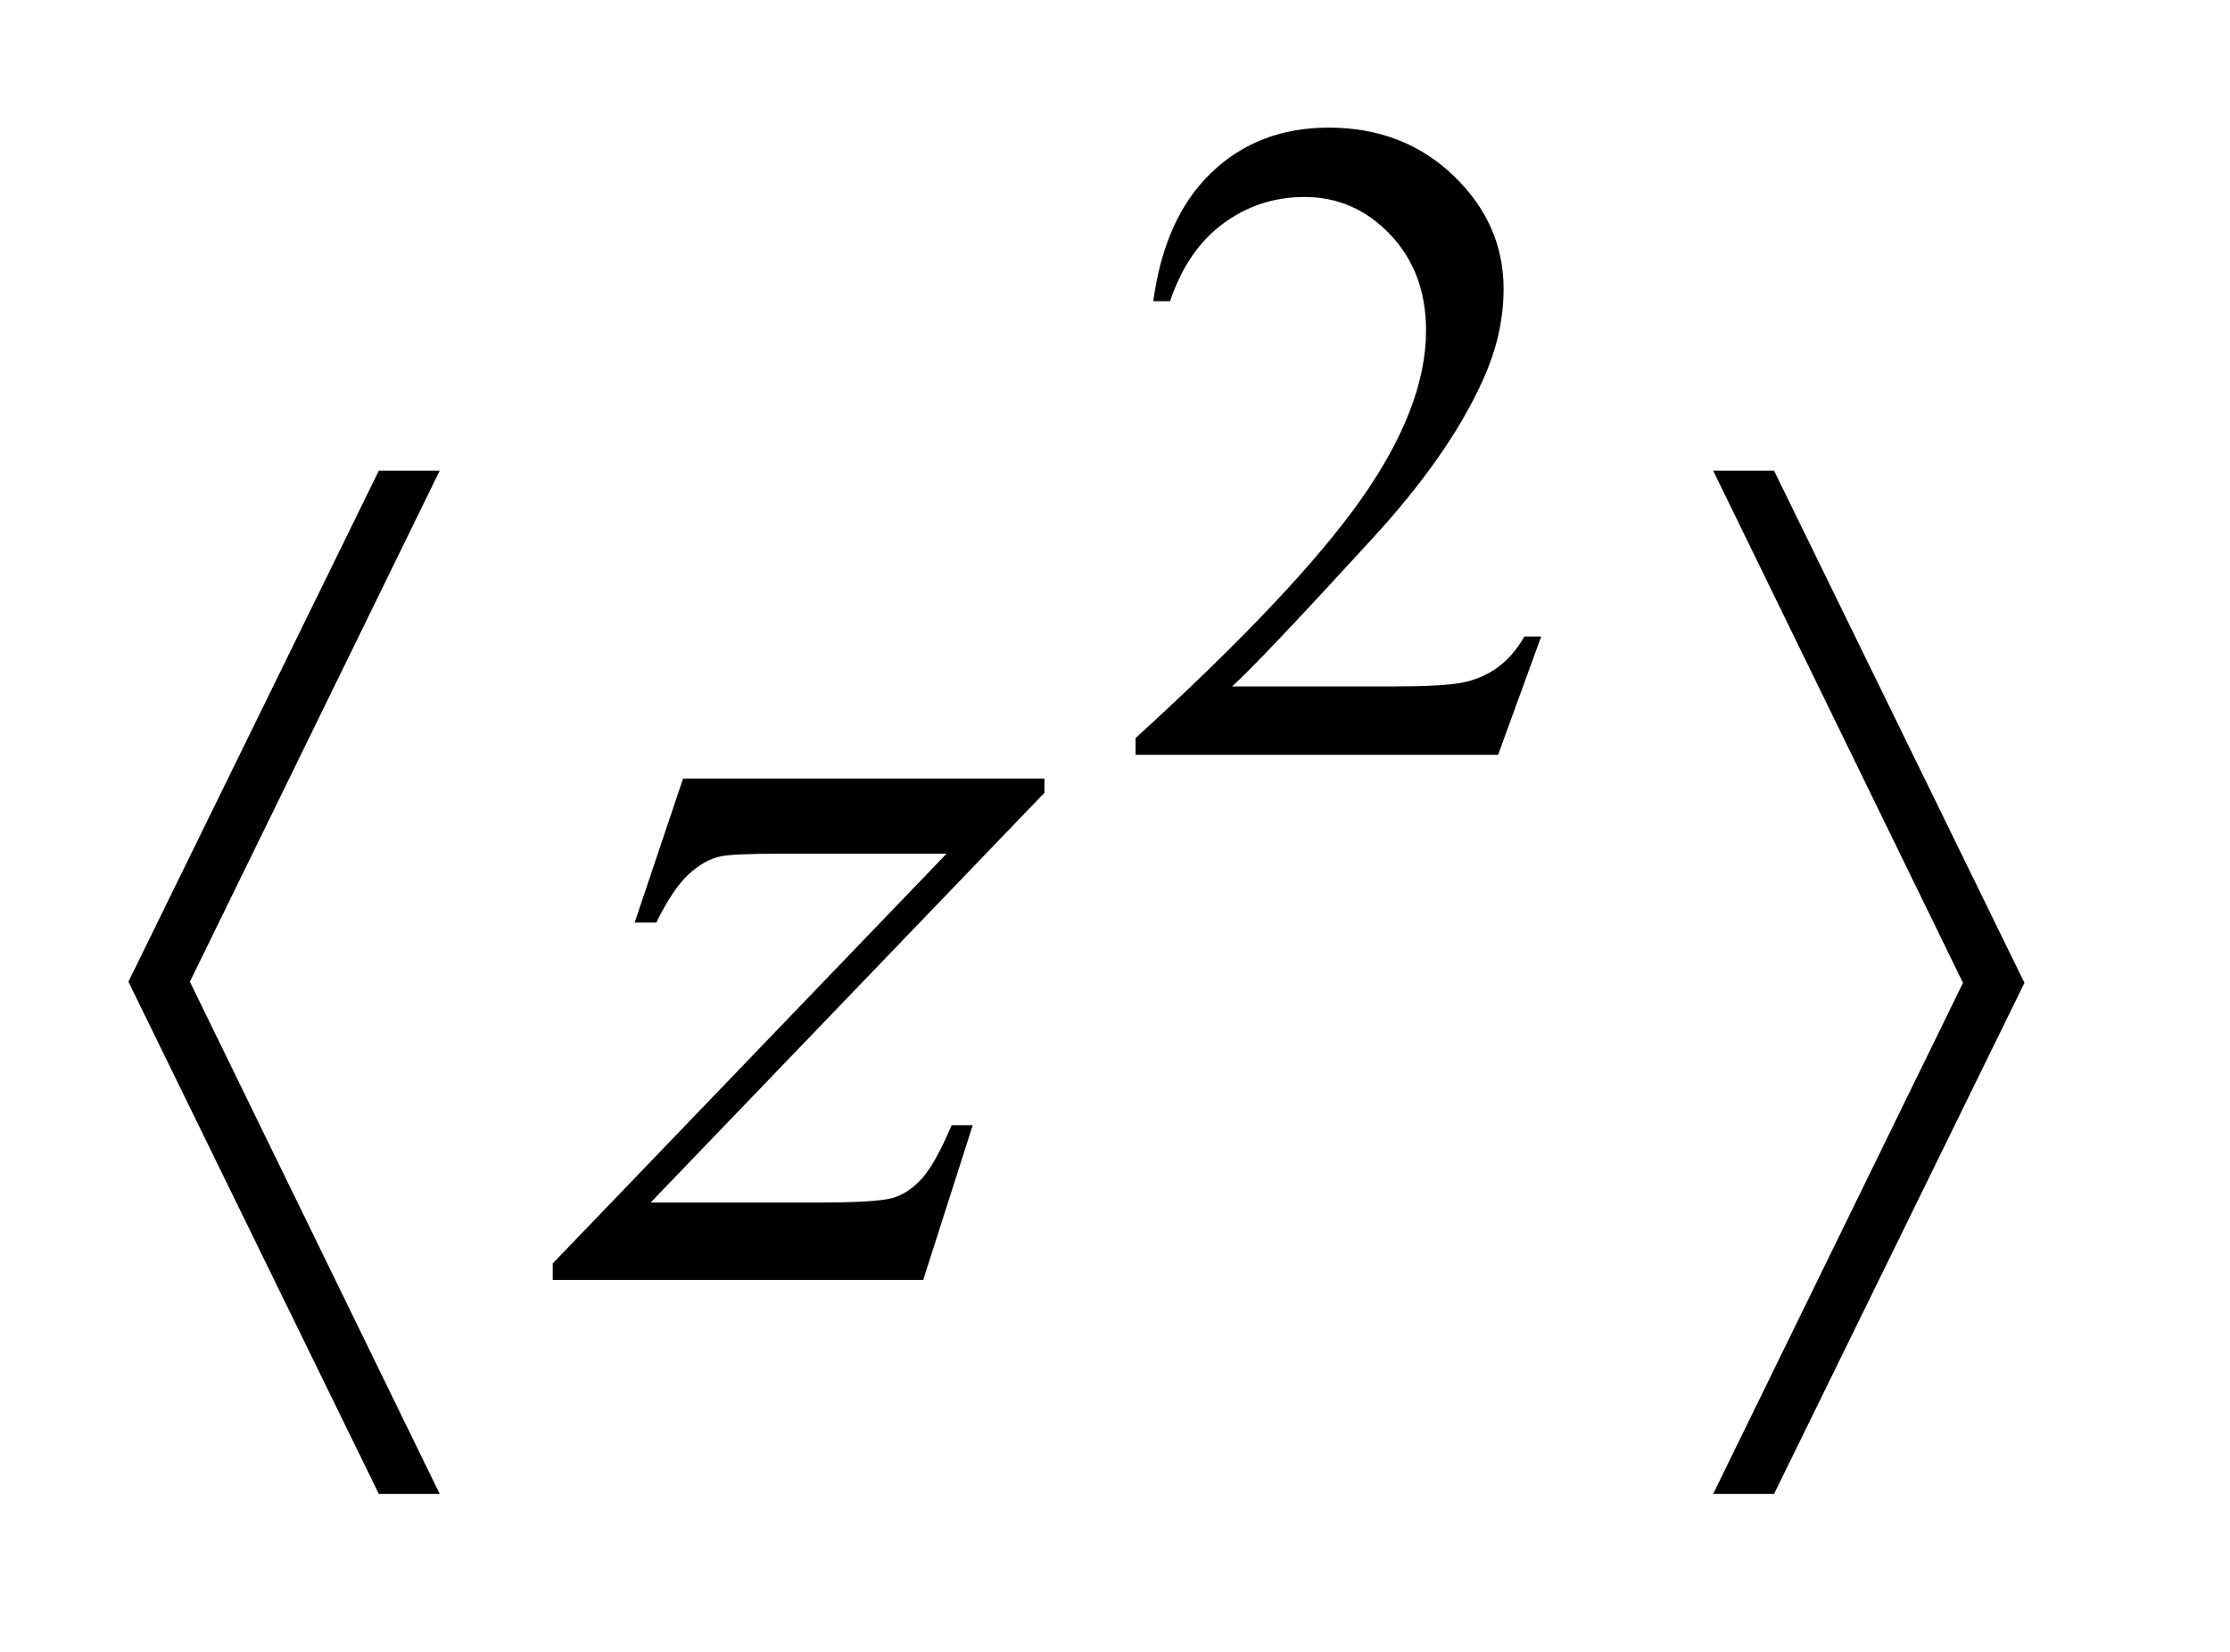 <?xml version="1.0" encoding="UTF-8"?>
<!DOCTYPE svg PUBLIC '-//W3C//DTD SVG 1.0//EN'
          'http://www.w3.org/TR/2001/REC-SVG-20010904/DTD/svg10.dtd'>
<svg stroke-dasharray="none" shape-rendering="auto" xmlns="http://www.w3.org/2000/svg" font-family="'Dialog'" text-rendering="auto" width="27" fill-opacity="1" color-interpolation="auto" color-rendering="auto" preserveAspectRatio="xMidYMid meet" font-size="12px" viewBox="0 0 27 20" fill="black" xmlns:xlink="http://www.w3.org/1999/xlink" stroke="black" image-rendering="auto" stroke-miterlimit="10" stroke-linecap="square" stroke-linejoin="miter" font-style="normal" stroke-width="1" height="20" stroke-dashoffset="0" font-weight="normal" stroke-opacity="1"
><!--Generated by the Batik Graphics2D SVG Generator--><defs id="genericDefs"
  /><g
  ><defs id="defs1"
    ><clipPath clipPathUnits="userSpaceOnUse" id="clipPath1"
      ><path d="M1.008 2.106 L17.672 2.106 L17.672 14.63 L1.008 14.63 L1.008 2.106 Z"
      /></clipPath
      ><clipPath clipPathUnits="userSpaceOnUse" id="clipPath2"
      ><path d="M32.192 67.511 L32.192 468.926 L564.59 468.926 L564.59 67.511 Z"
      /></clipPath
    ></defs
    ><g transform="scale(1.576,1.576) translate(-1.008,-2.106) matrix(0.031,0,0,0.031,0,0)"
    ><path d="M414.453 225.688 L403.781 255 L313.938 255 L313.938 250.844 Q353.578 214.688 369.75 191.773 Q385.922 168.859 385.922 149.875 Q385.922 135.391 377.055 126.07 Q368.188 116.75 355.828 116.75 Q344.594 116.75 335.672 123.32 Q326.75 129.891 322.484 142.578 L318.328 142.578 Q321.125 121.812 332.75 110.688 Q344.375 99.562 361.781 99.562 Q380.312 99.562 392.727 111.469 Q405.141 123.375 405.141 139.547 Q405.141 151.125 399.75 162.688 Q391.438 180.875 372.797 201.203 Q344.828 231.75 337.859 238.047 L377.625 238.047 Q389.75 238.047 394.633 237.148 Q399.516 236.25 403.445 233.492 Q407.375 230.734 410.297 225.688 L414.453 225.688 Z" stroke="none" clip-path="url(#clipPath2)"
    /></g
    ><g transform="matrix(0.049,0,0,0.049,-1.588,-3.319)"
    ><path d="M201.188 260.109 L290.484 260.109 L290.484 263.625 L193.172 364.875 L234.375 364.875 Q249 364.875 252.938 363.75 Q256.875 362.625 260.18 358.969 Q263.484 355.312 267.562 345.75 L272.766 345.75 L260.531 384 L168.984 384 L168.984 379.922 L266.297 278.672 L225.797 278.672 Q213 278.672 210.328 279.375 Q206.391 280.219 202.523 283.805 Q198.656 287.391 194.578 295.688 L189.234 295.688 L201.188 260.109 Z" stroke="none" clip-path="url(#clipPath2)"
    /></g
    ><g transform="matrix(0.049,0,0,0.049,-1.588,-3.319)"
    ><path d="M141.062 184.031 L79.328 310.312 L141.062 436.875 L126.016 436.875 L64.141 310.312 L126.016 184.031 L141.062 184.031 ZM455.719 436.875 L517.453 310.594 L455.719 184.031 L470.766 184.031 L532.641 310.594 L470.766 436.875 L455.719 436.875 Z" stroke="none" clip-path="url(#clipPath2)"
    /></g
  ></g
></svg
>
